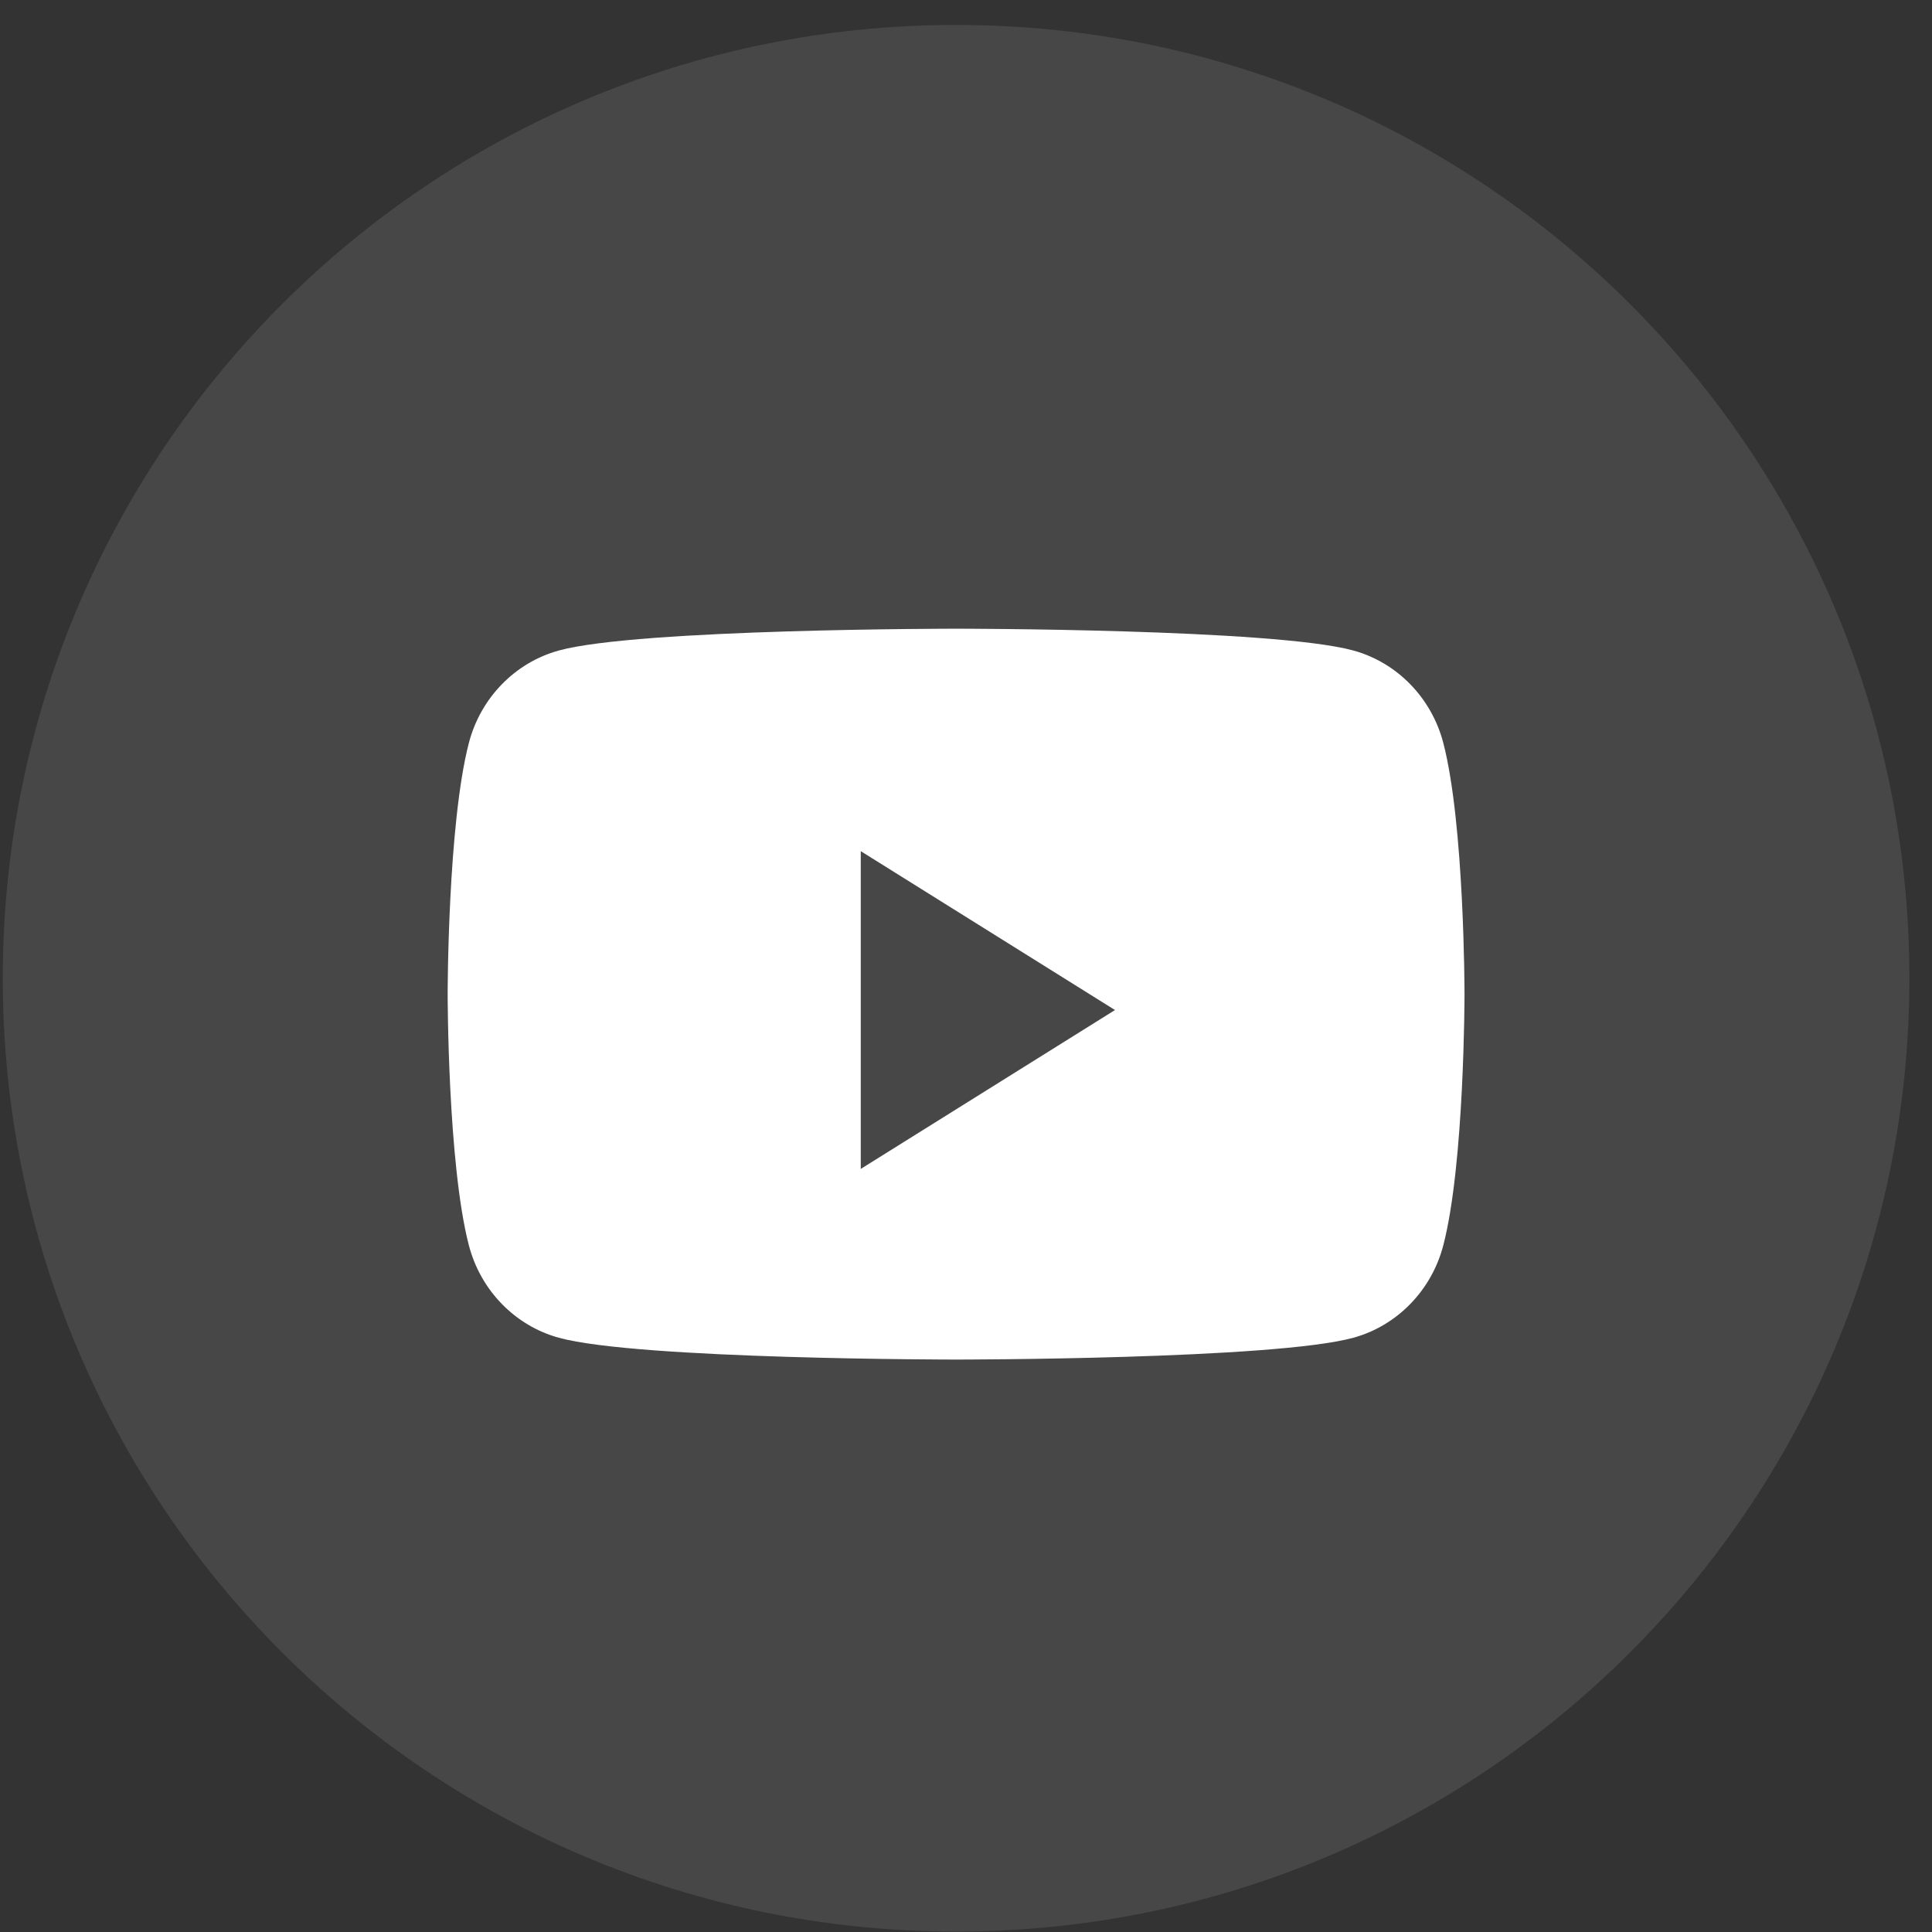 <svg width="34" height="34" viewBox="0 0 34 34" fill="none" xmlns="http://www.w3.org/2000/svg">
<rect x="0" y="0" width="34" height="34" fill="#333333" stroke="none"/>
<path opacity="0.1" fill-rule="evenodd" clip-rule="evenodd" d="M0.049 17.216C0.049 7.95 7.56 0.439 16.826 0.439C26.091 0.439 33.602 7.95 33.602 17.216C33.602 26.481 26.091 33.992 16.826 33.992C7.56 33.992 0.049 26.481 0.049 17.216Z" fill="white"/>
<path fill-rule="evenodd" clip-rule="evenodd" d="M23.817 11.448C24.587 11.659 25.193 12.282 25.399 13.072C25.773 14.505 25.773 17.495 25.773 17.495C25.773 17.495 25.773 20.485 25.399 21.918C25.193 22.708 24.587 23.331 23.817 23.542C22.422 23.926 16.826 23.926 16.826 23.926C16.826 23.926 11.229 23.926 9.834 23.542C9.064 23.331 8.458 22.708 8.252 21.918C7.878 20.485 7.878 17.495 7.878 17.495C7.878 17.495 7.878 14.505 8.252 13.072C8.458 12.282 9.064 11.659 9.834 11.448C11.229 11.064 16.826 11.064 16.826 11.064C16.826 11.064 22.422 11.064 23.817 11.448ZM15.148 14.979V20.571L19.622 17.775L15.148 14.979Z" fill="white"/>
</svg>
